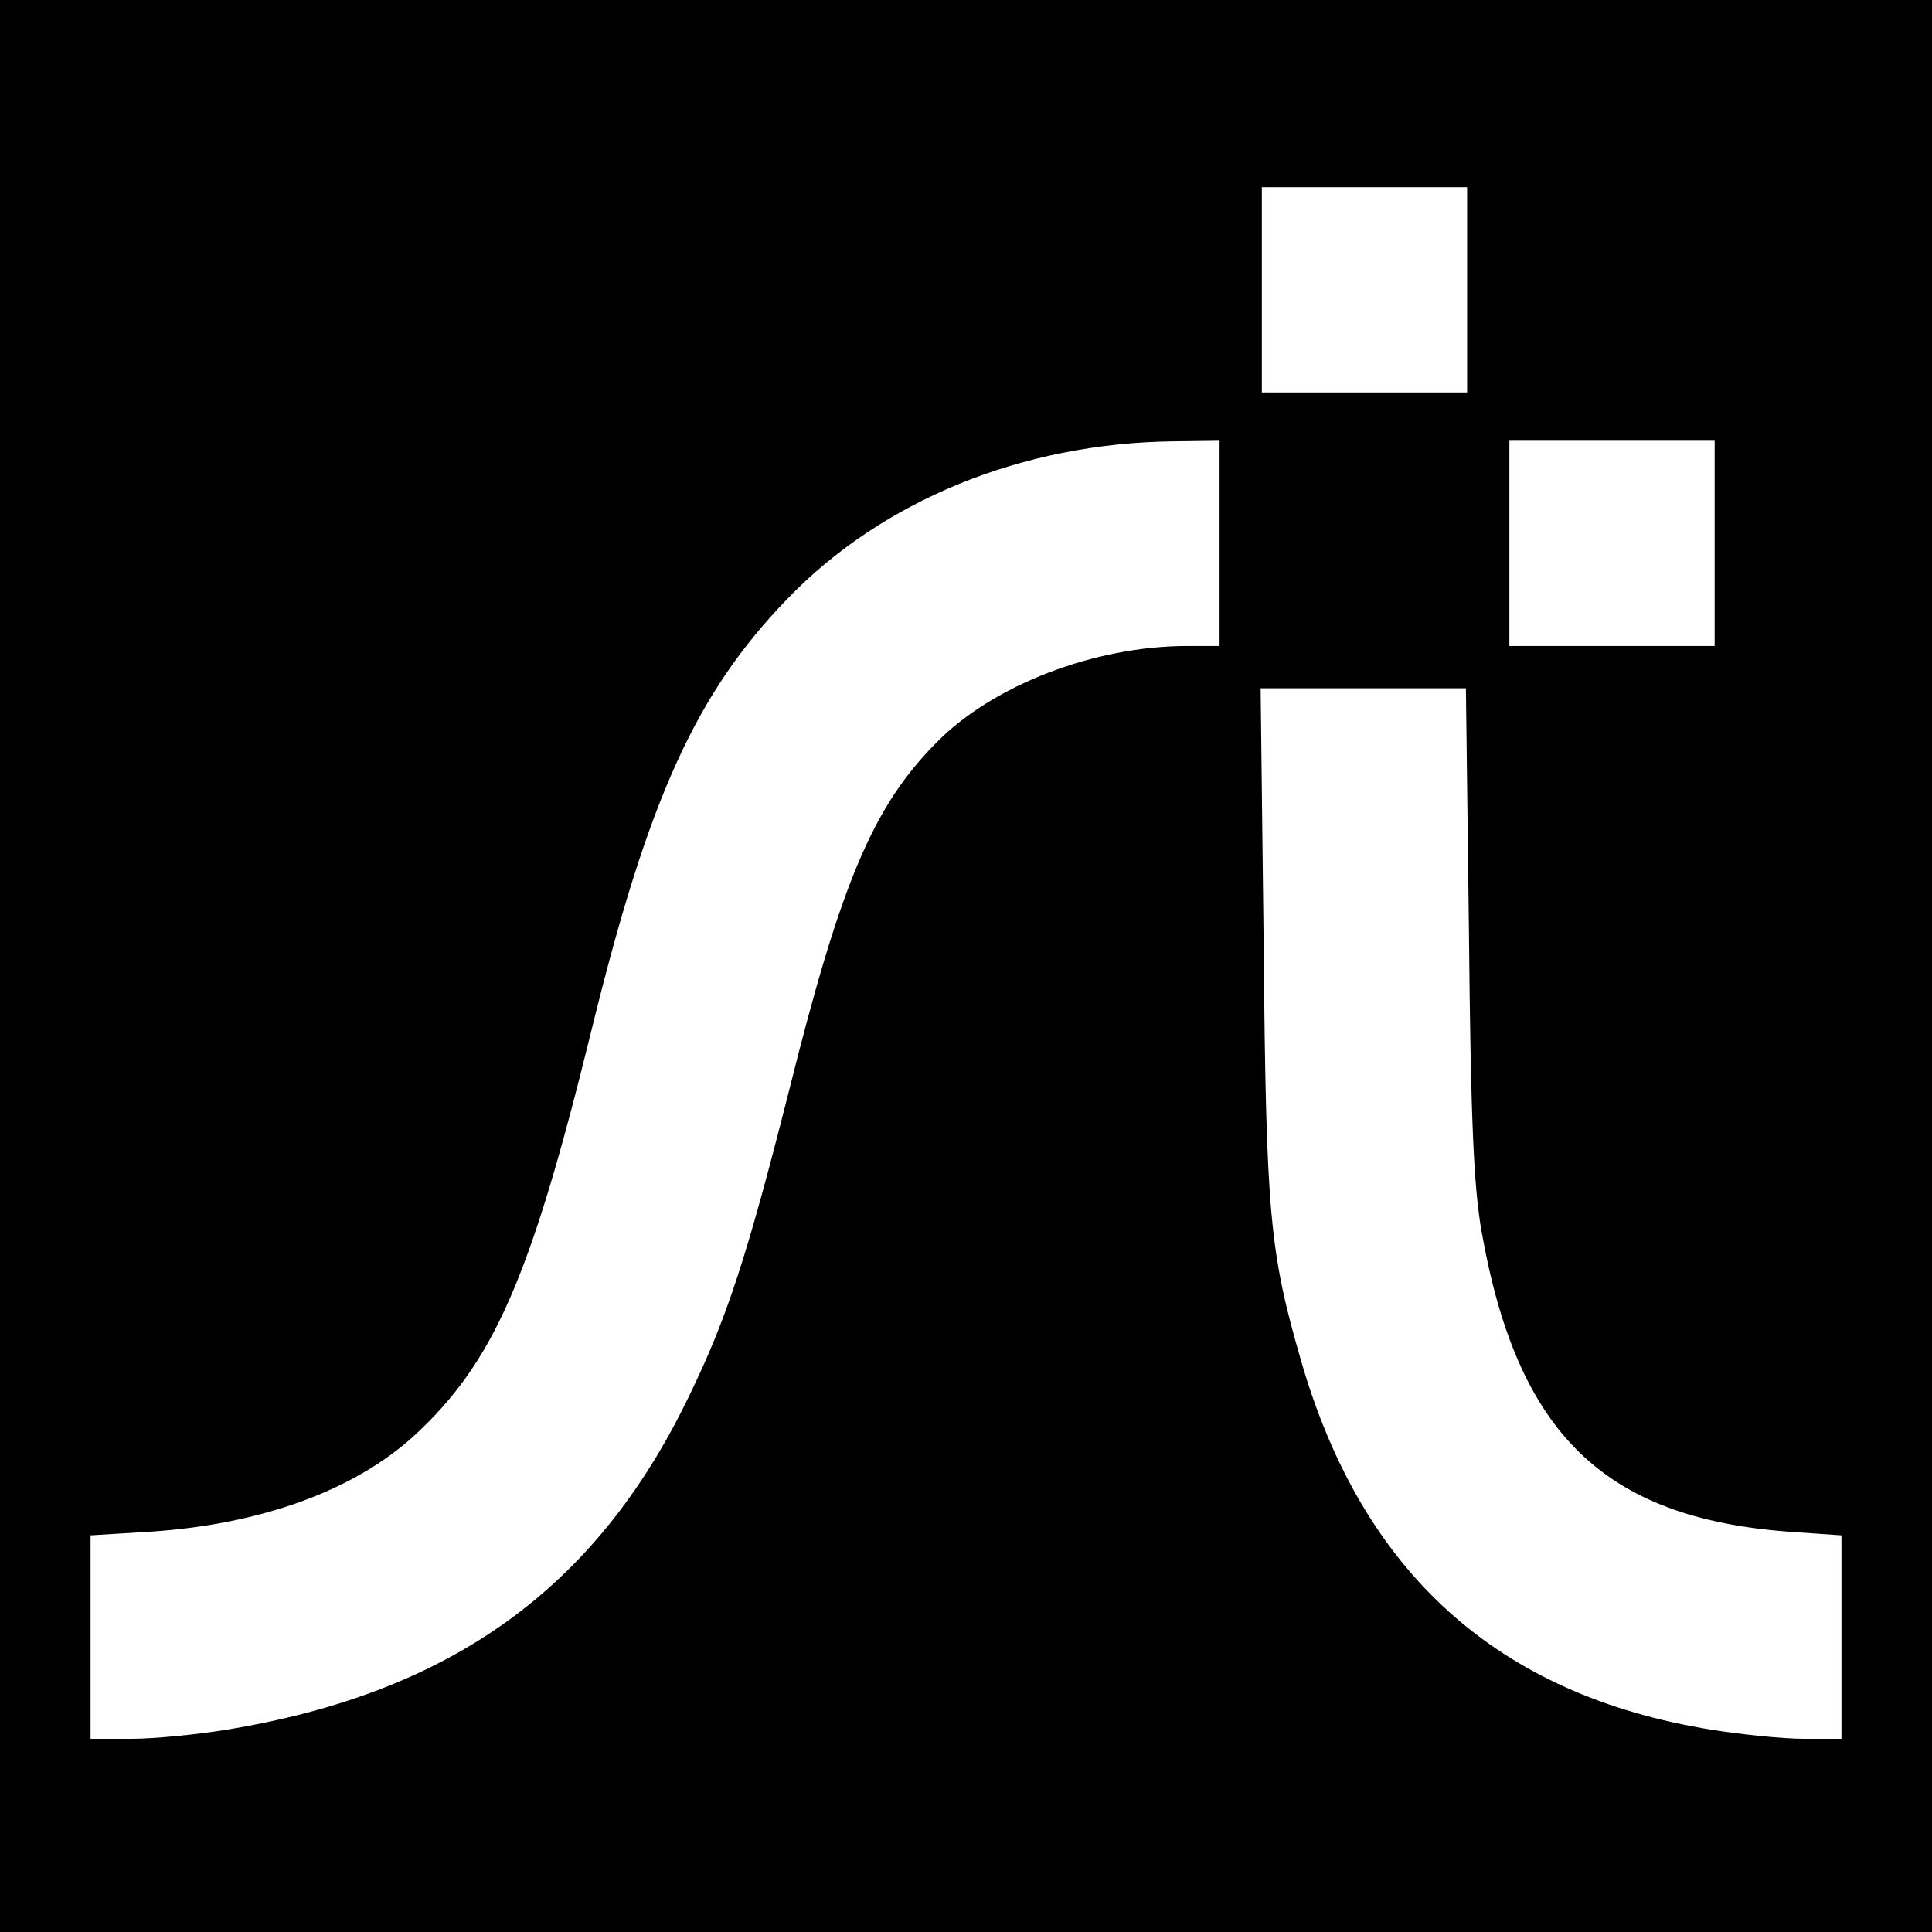 <?xml version="1.0" standalone="no"?>
<!DOCTYPE svg PUBLIC "-//W3C//DTD SVG 20010904//EN"
 "http://www.w3.org/TR/2001/REC-SVG-20010904/DTD/svg10.dtd">
<svg version="1.0" xmlns="http://www.w3.org/2000/svg"
 width="320pt" height="320pt" viewBox="0 0 320 320"
 preserveAspectRatio="xMidYMid meet">
<g transform="translate(0,320) scale(0.1,-0.1)"
fill="#000000" stroke="none">
<path d="M0 1600 l0 -1600 1600 0 1600 0 0 1600 0 1600 -1600 0 -1600 0 0
-1600z m2430 1120 l0 -170 -170 0 -170 0 0 170 0 170 170 0 170 0 0 -170z
m-410 -420 l0 -170 -54 0 c-153 0 -322 -65 -415 -160 -105 -106 -158 -231
-245 -580 -69 -272 -102 -374 -166 -505 -153 -316 -393 -489 -765 -550 -49 -8
-120 -15 -157 -15 l-68 0 0 168 0 169 98 6 c184 12 338 68 438 159 132 122
193 261 294 673 94 383 173 557 324 713 157 163 389 258 639 261 l77 1 0 -170z
m820 0 l0 -170 -170 0 -170 0 0 170 0 170 170 0 170 0 0 -170z m-407 -642 c3
-316 8 -424 21 -498 59 -334 202 -474 509 -497 l87 -6 0 -168 0 -169 -62 0
c-35 0 -103 7 -153 15 -354 57 -578 259 -680 611 -52 181 -58 238 -62 692 l-5
422 170 0 170 0 5 -402z"/>
</g>
</svg>
